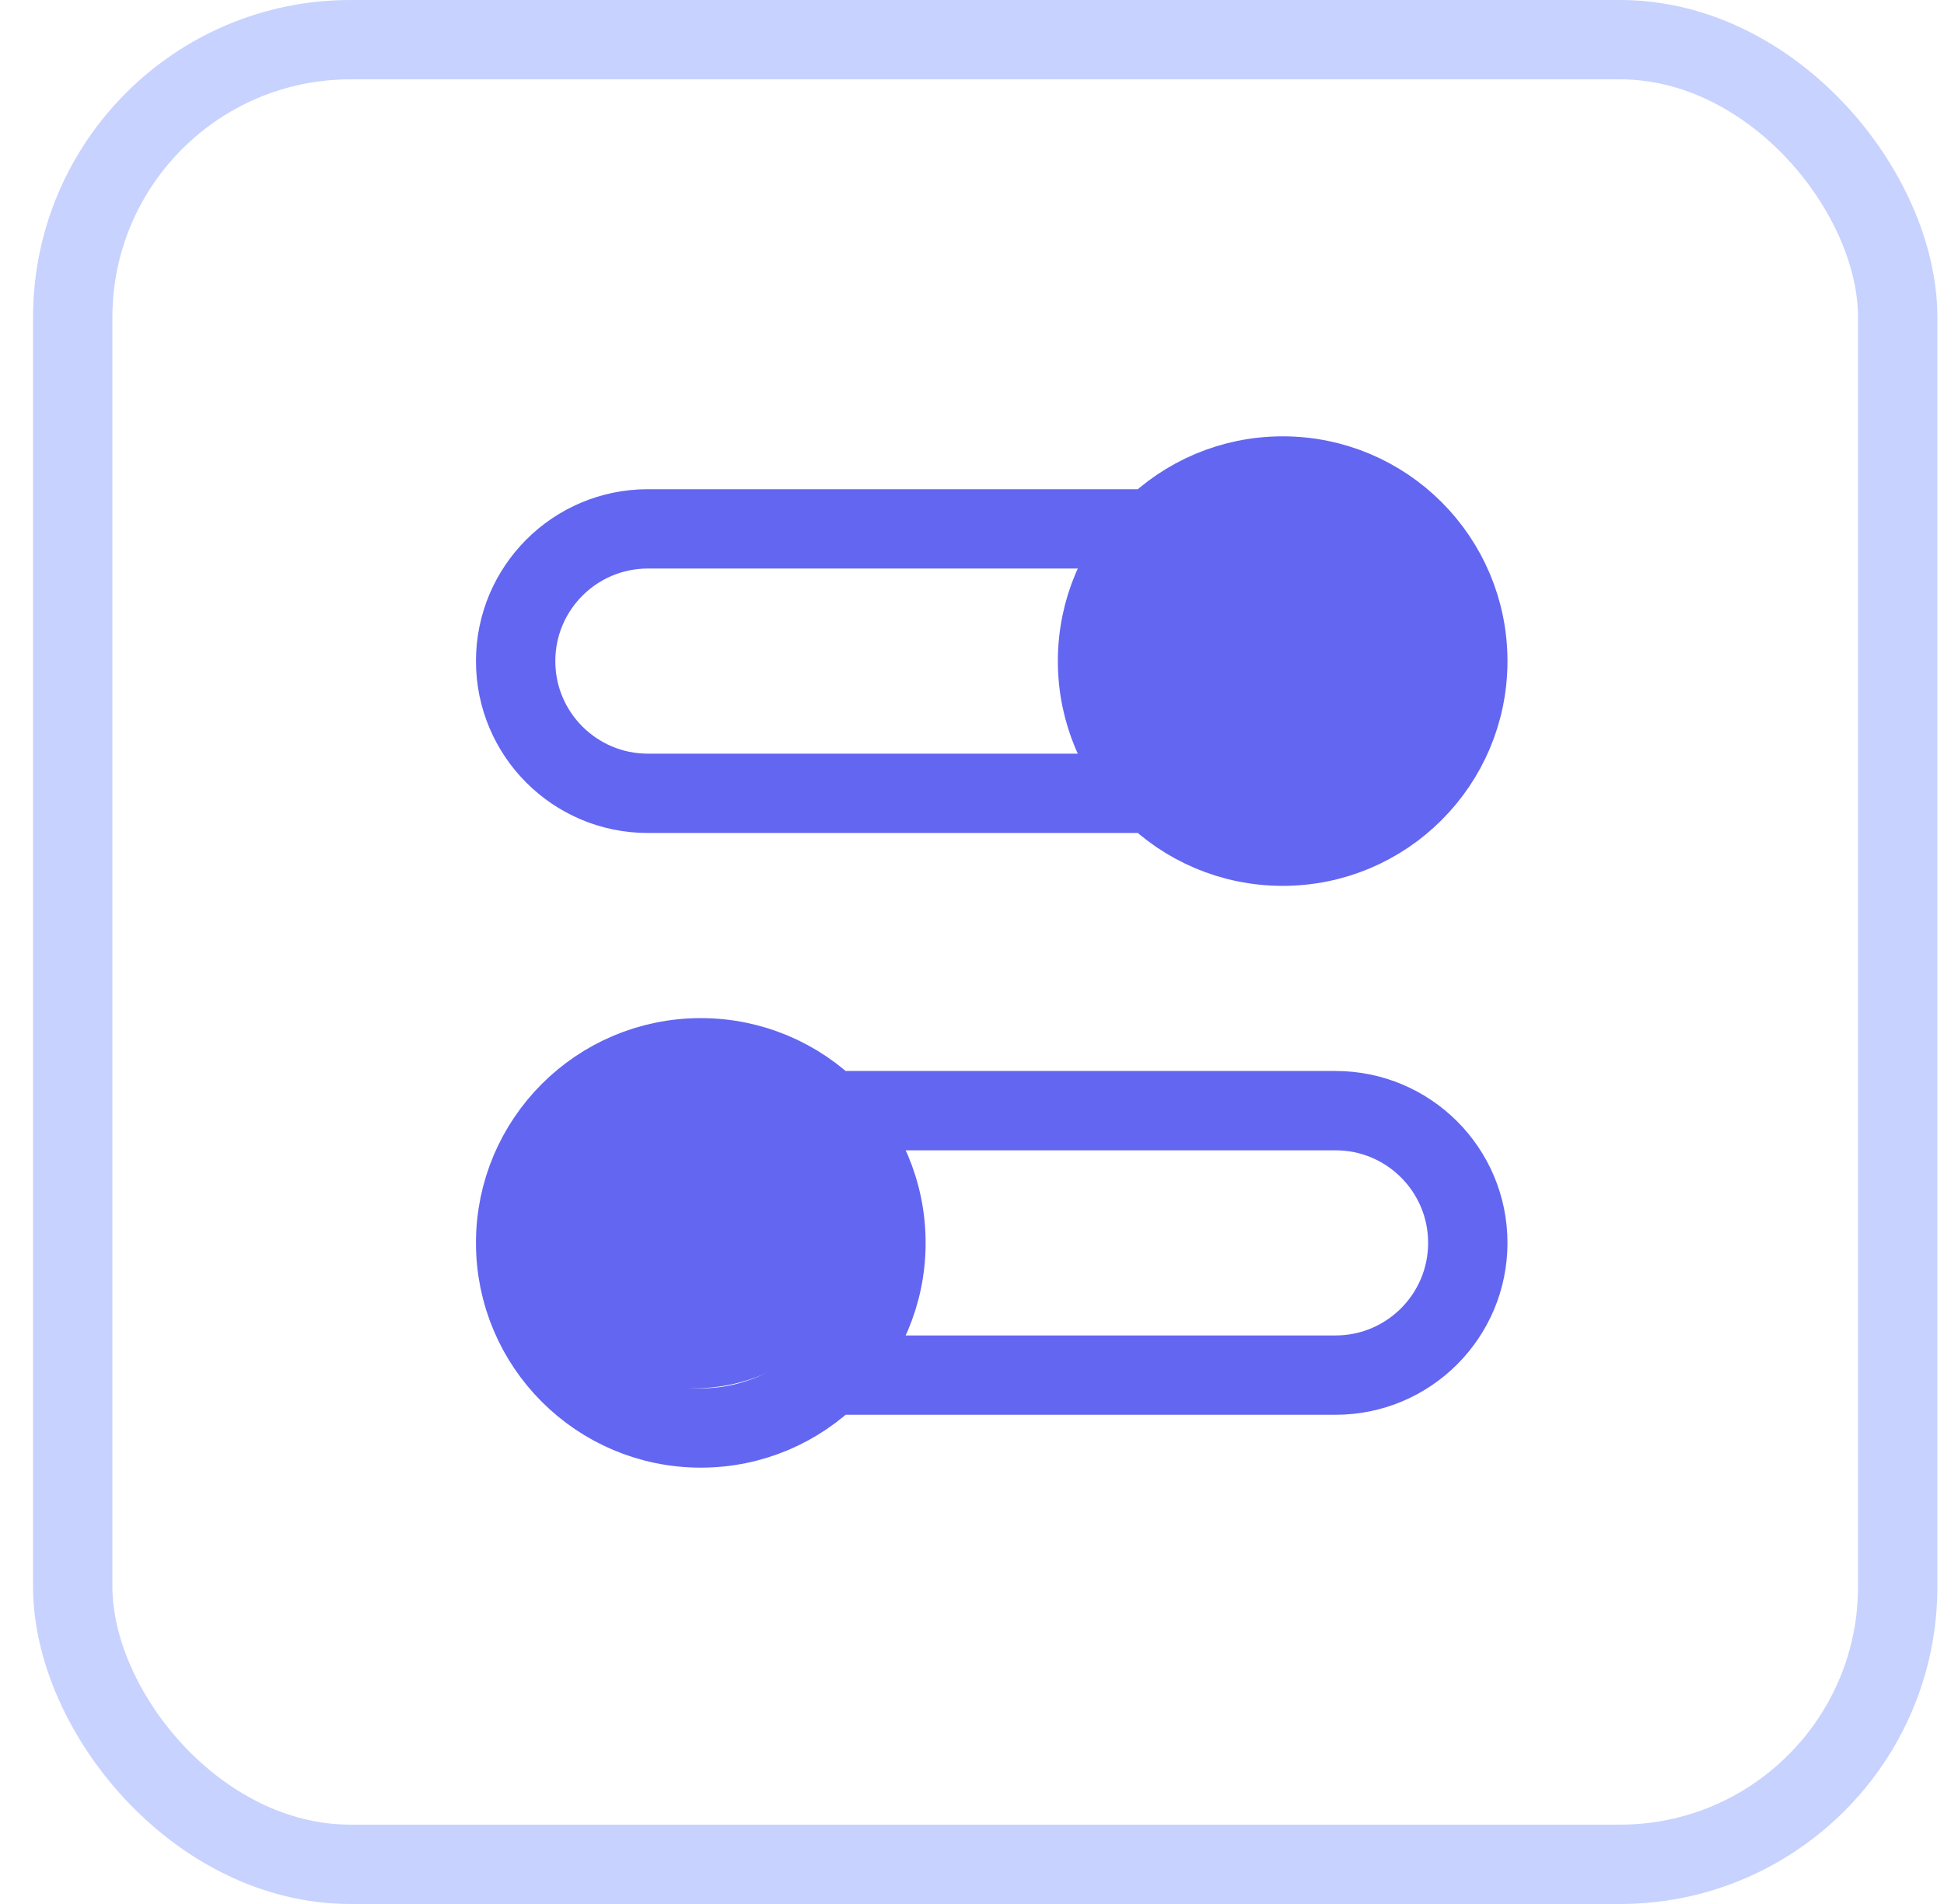 <svg width="49" height="48" viewBox="0 0 49 48" fill="none" xmlns="http://www.w3.org/2000/svg">
<rect x="1.833" y="1" width="46" height="46" rx="7" stroke="#C7D2FE" stroke-width="2"/>
<path d="M29.065 20H16.331C14.49 20 12.997 18.508 12.997 16.667C12.997 14.826 14.49 13.333 16.331 13.333H29.065M20.93 34.667H33.664C35.505 34.667 36.997 33.174 36.997 31.333C36.997 29.492 35.505 28 33.664 28H20.93M12.997 31.333C12.997 33.911 15.087 36 17.664 36C20.241 36 22.331 33.911 22.331 31.333C22.331 28.756 20.241 26.667 17.664 26.667C15.087 26.667 12.997 28.756 12.997 31.333ZM36.997 16.667C36.997 19.244 34.908 21.333 32.331 21.333C29.753 21.333 27.664 19.244 27.664 16.667C27.664 14.089 29.753 12 32.331 12C34.908 12 36.997 14.089 36.997 16.667Z" stroke="#6366F1" stroke-width="2" stroke-linecap="round" stroke-linejoin="round"/>
<circle cx="32.497" cy="16.5" r="4.5" fill="#6366F1"/>
<circle cx="17.497" cy="30.5" r="4.5" fill="#6366F1"/>
</svg>